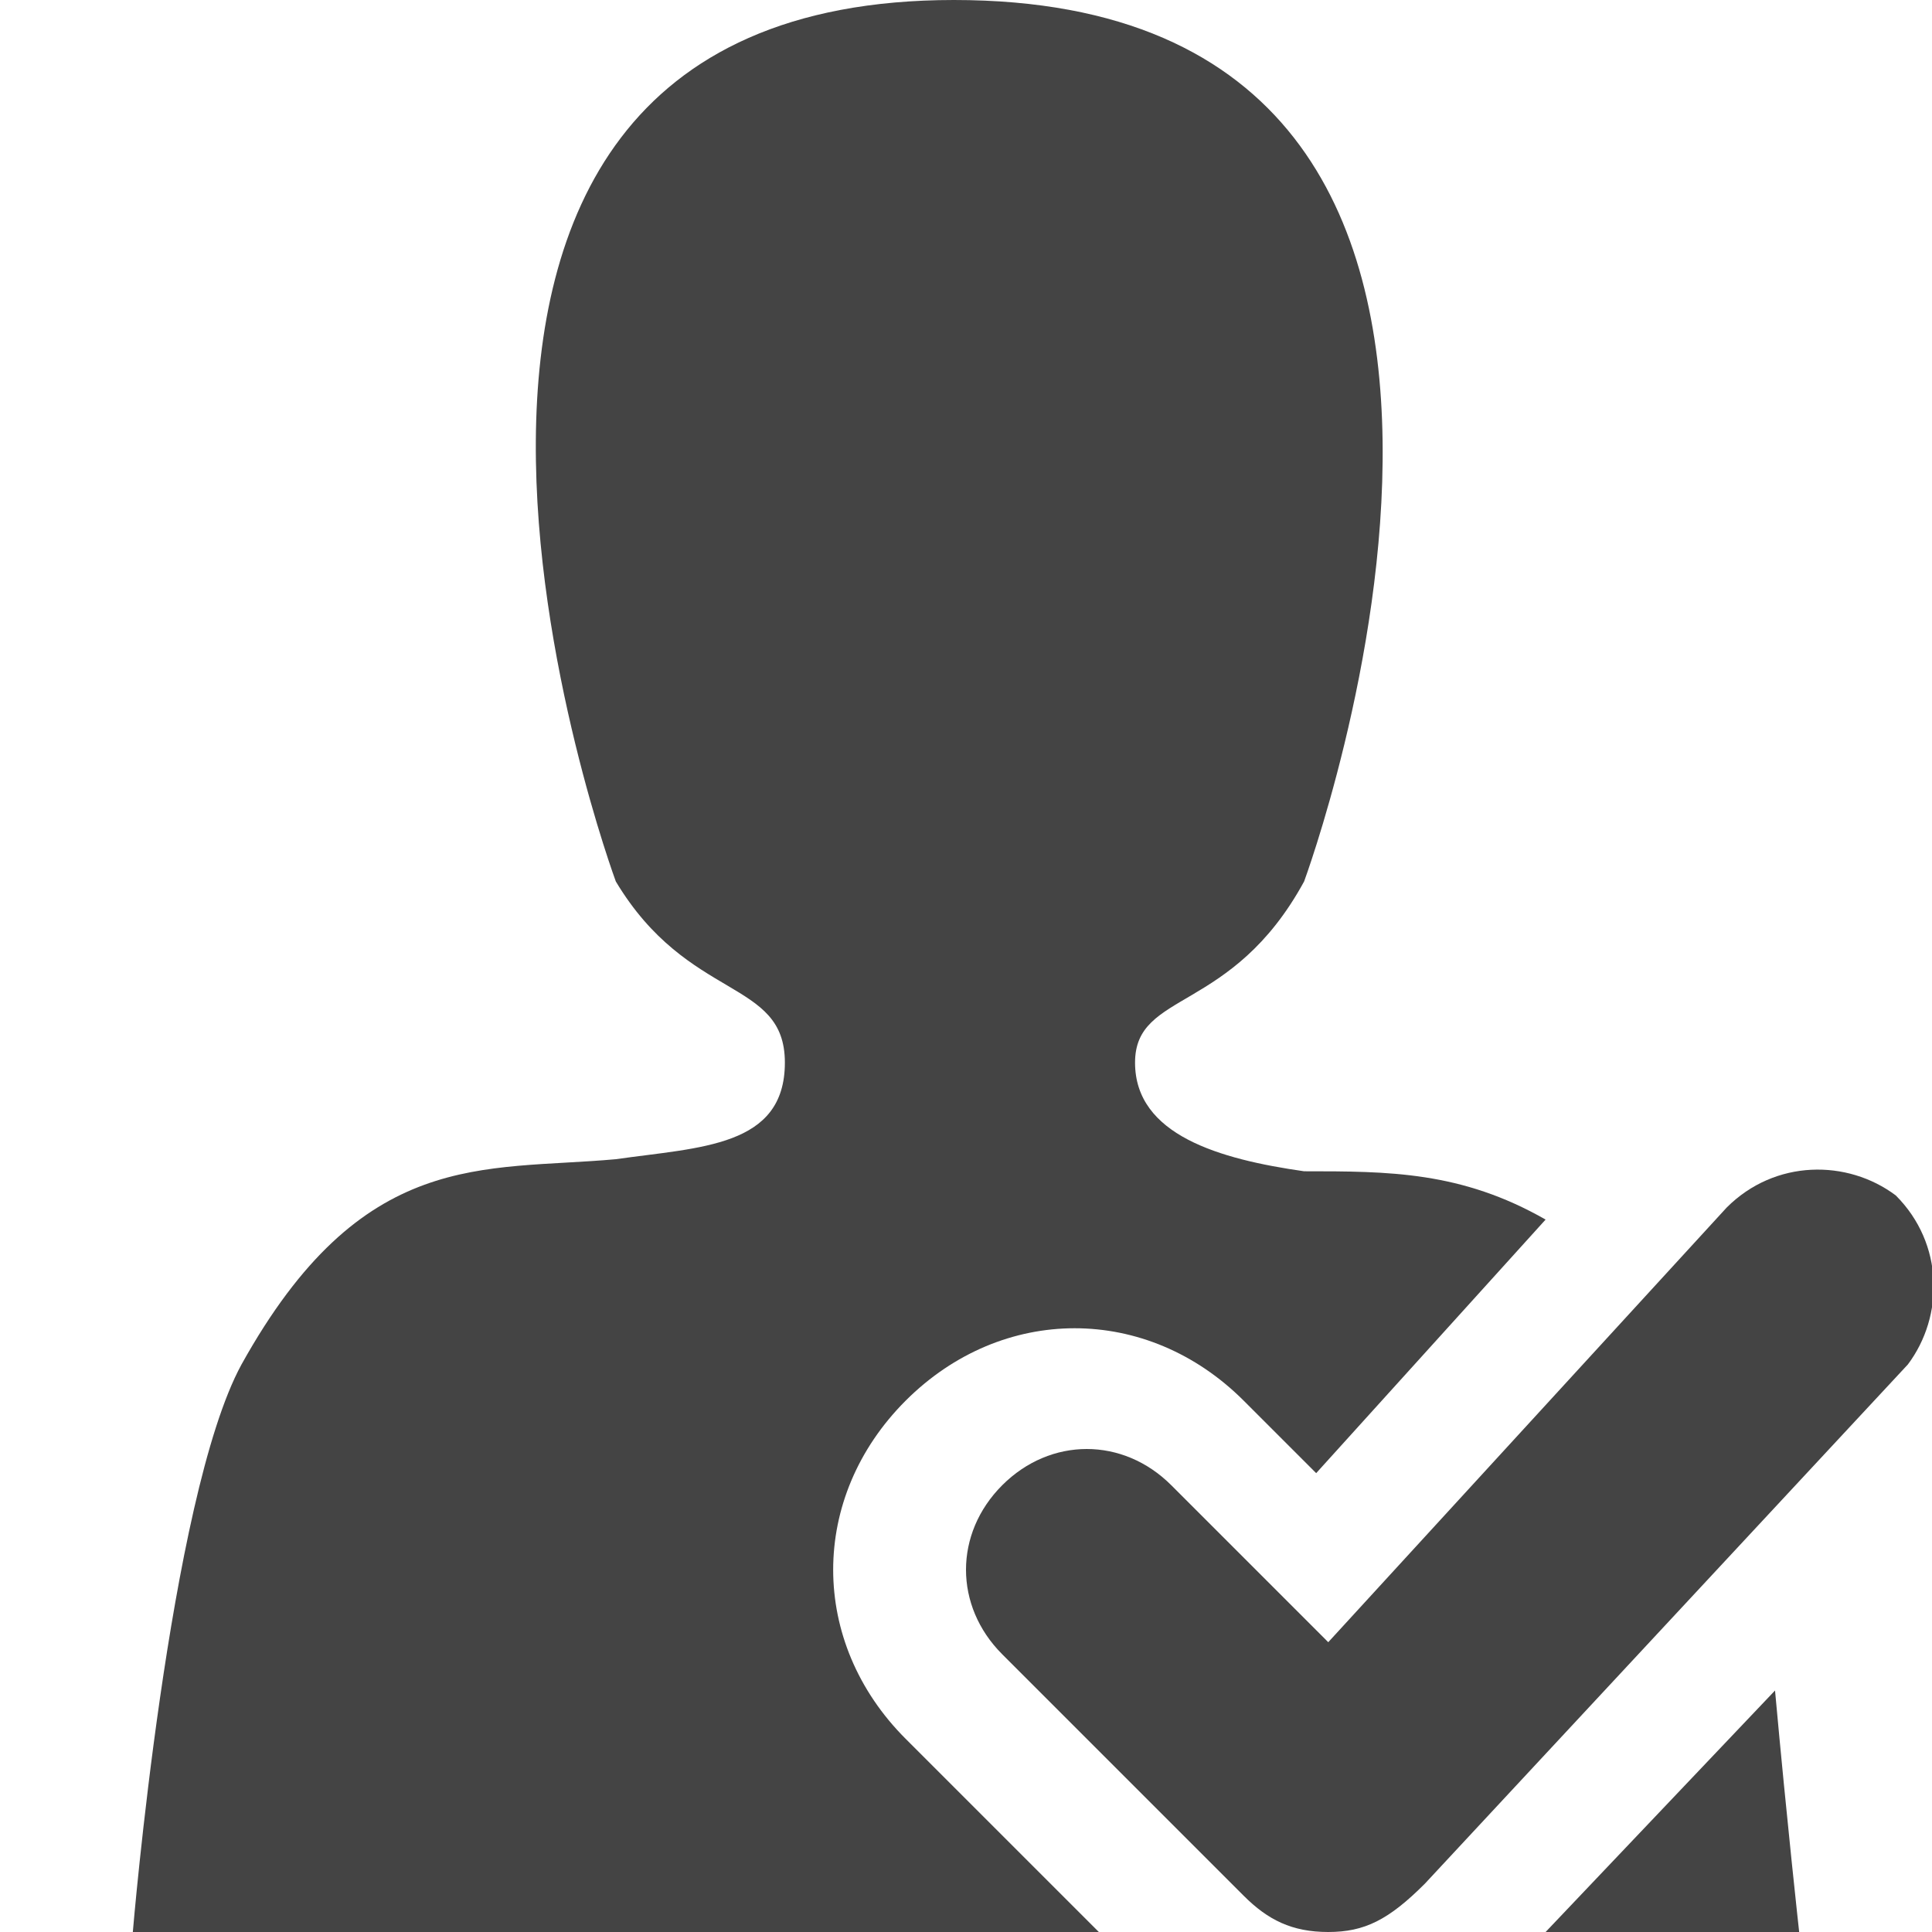 <?xml version="1.0" encoding="utf-8"?>

<!DOCTYPE svg PUBLIC "-//W3C//DTD SVG 1.1//EN" "http://www.w3.org/Graphics/SVG/1.1/DTD/svg11.dtd">

<svg width="800px" height="800px" viewBox="0 0 16 16" version="1.1" xmlns="http://www.w3.org/2000/svg" xmlns:xlink="http://www.w3.org/1999/xlink">
<path fill="#444" d="M7.5 14.4c-0.8-0.8-0.8-2 0-2.8s2-0.8 2.8 0l0.6 0.6 1.9-2.1c-0.7-0.4-1.3-0.4-2-0.4-0.7-0.1-1.4-0.3-1.4-0.9s0.8-0.4 1.4-1.5c0 0 2.7-7.3-2.9-7.3-5.5 0-2.8 7.3-2.8 7.3 0.6 1 1.4 0.8 1.4 1.5s-0.7 0.7-1.4 0.8c-1.1 0.1-2.1-0.1-3.1 1.7-0.6 1.1-0.9 4.7-0.9 4.7h8l-1.6-1.6z"></path>
<path fill="#444" d="M12.8 16h2.1c0 0-0.1-0.9-0.2-2l-1.9 2z"></path>
<path fill="#444" d="M11 16c-0.3 0-0.5-0.1-0.7-0.3l-2-2c-0.4-0.4-0.4-1 0-1.4s1-0.4 1.4 0l1.3 1.3 3.3-3.6c0.4-0.4 1-0.4 1.4-0.1 0.4 0.4 0.4 1 0.1 1.4l-4 4.3c-0.3 0.3-0.5 0.4-0.8 0.4 0 0 0 0 0 0z"></path>
</svg>
